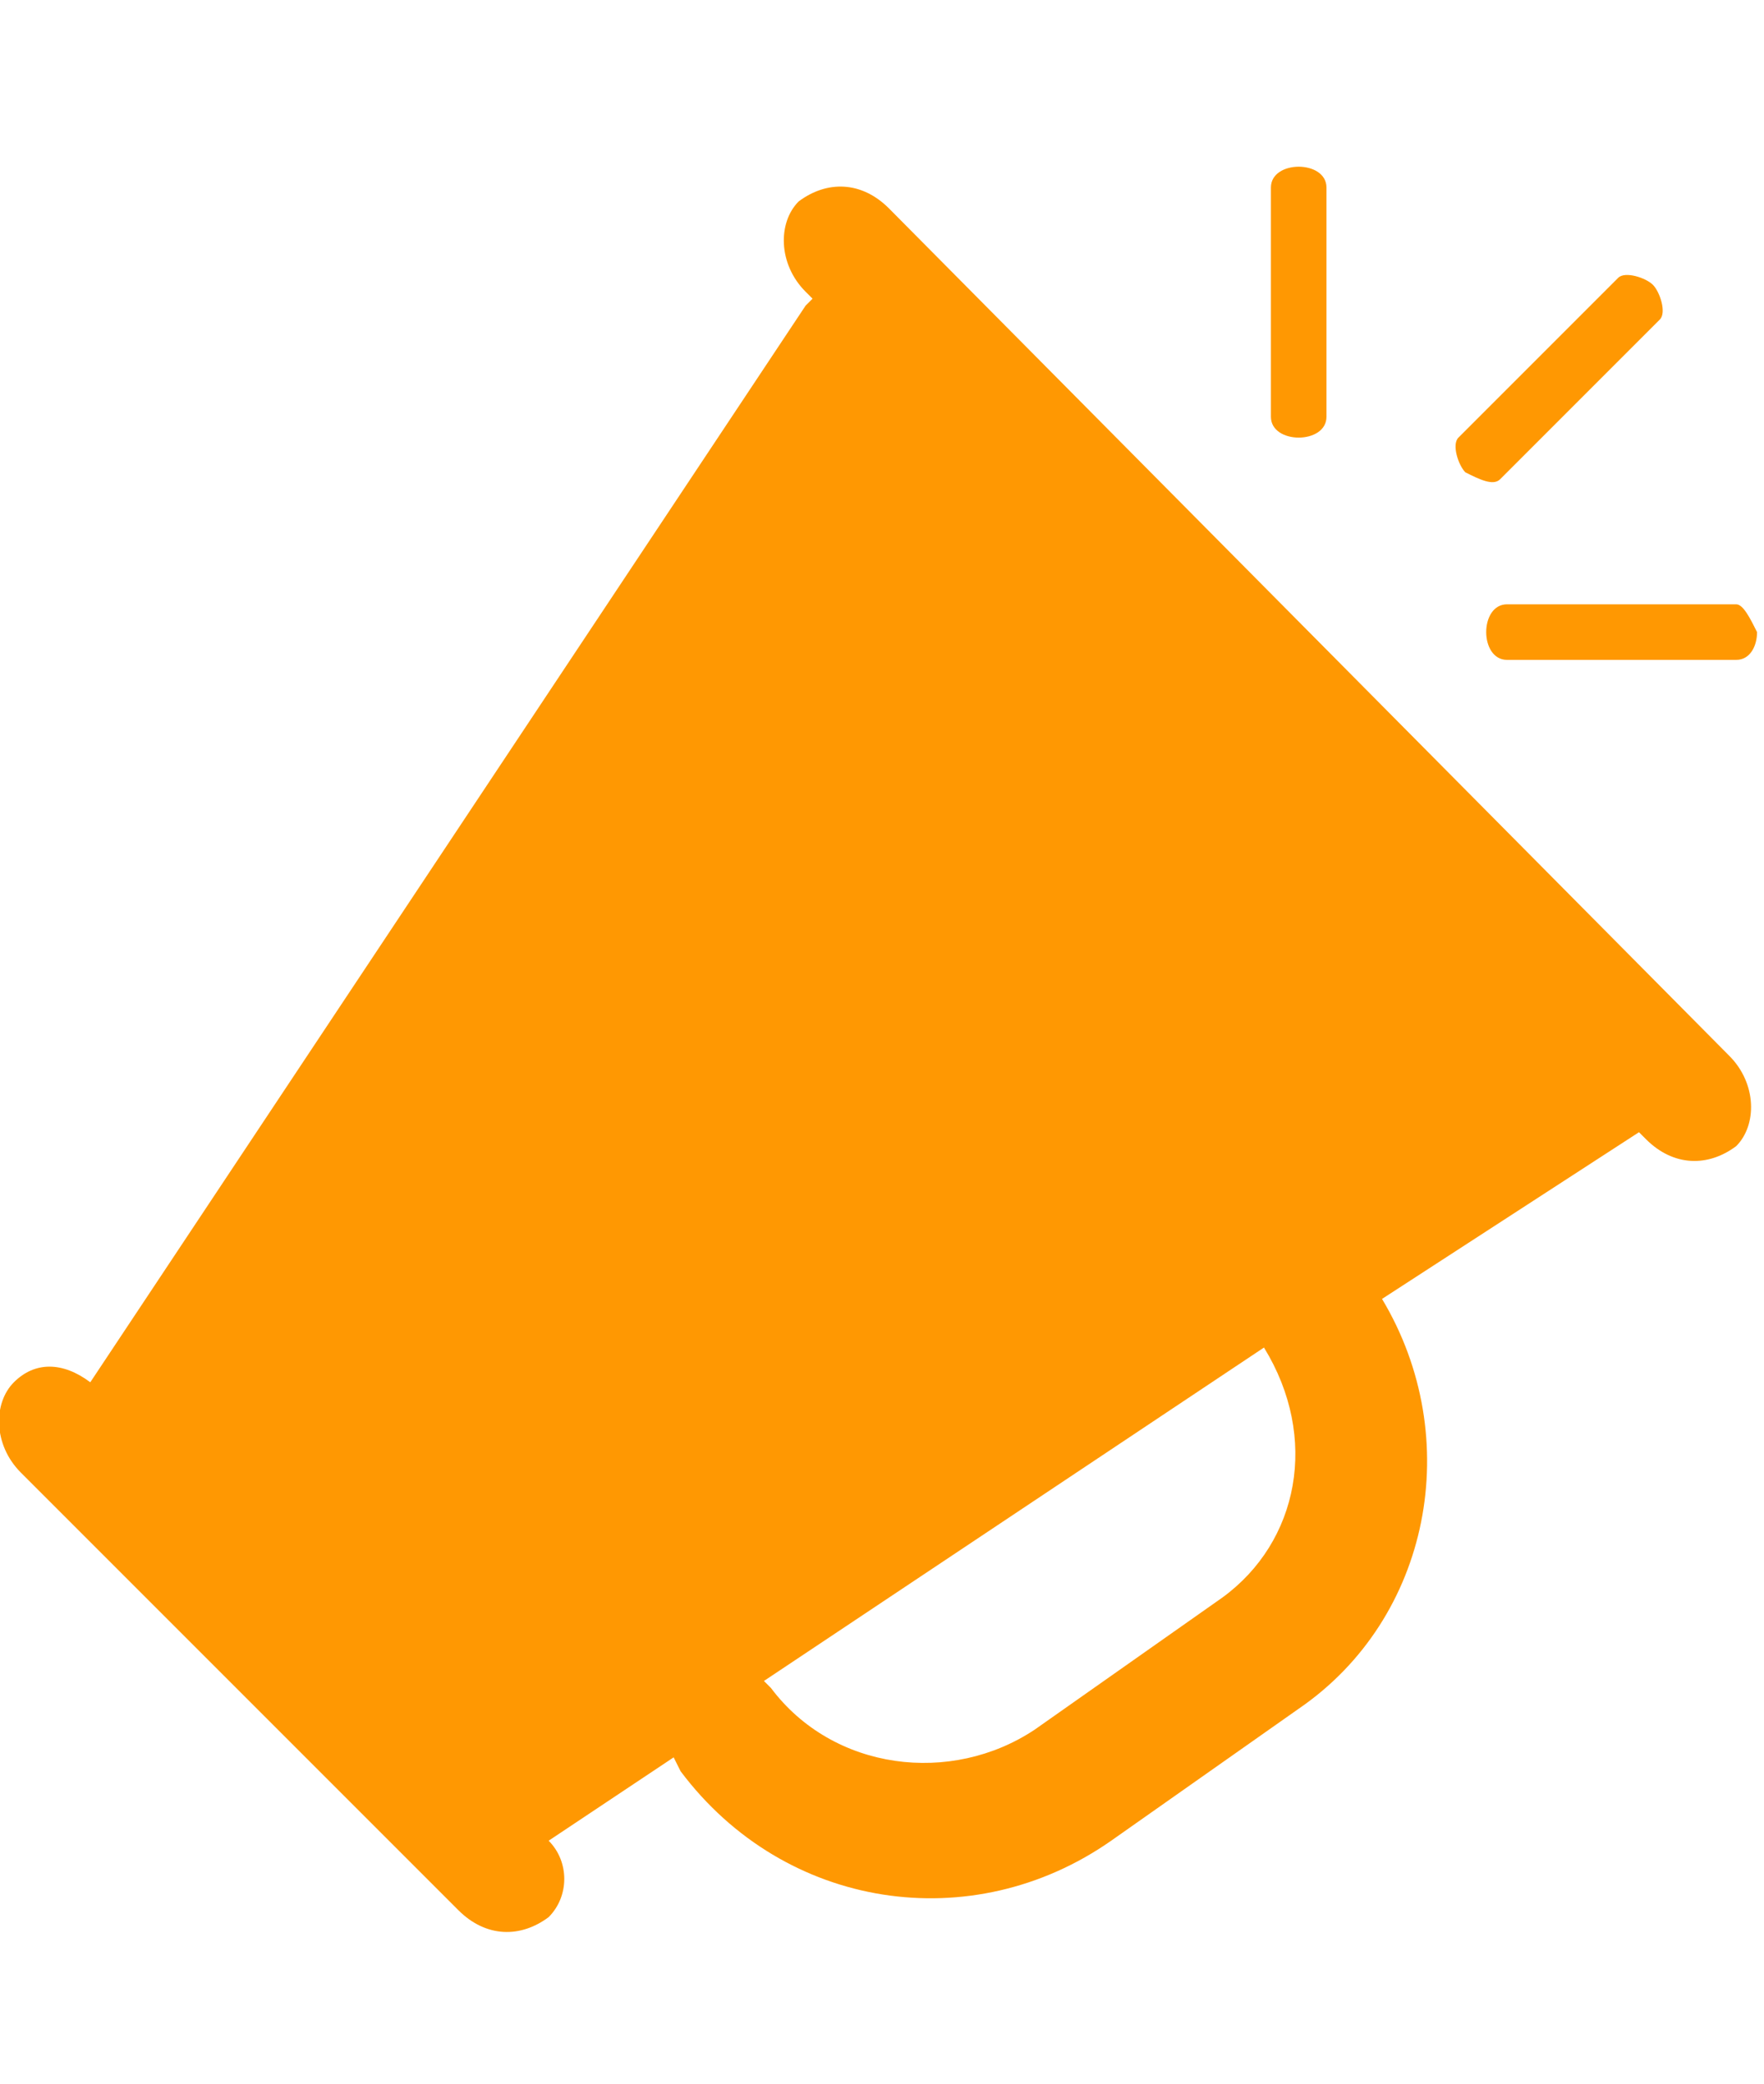 <?xml version="1.0" encoding="utf-8"?>
<!-- Generator: Adobe Illustrator 19.1.0, SVG Export Plug-In . SVG Version: 6.00 Build 0)  -->
<svg version="1.1" id="Layer_1" xmlns="http://www.w3.org/2000/svg" xmlns:xlink="http://www.w3.org/1999/xlink" x="0px" y="0px"
	 viewBox="-102 26 25.4 30" style="enable-background:new -102 26 25.4 30;" xml:space="preserve">
<style type="text/css">
	.st0{fill:#FF9802;}
</style>
<g>
	<path class="st0" d="M-89.2,29c-0.4-0.4-0.9-0.4-1.3-0.1c-0.3,0.3-0.3,0.9,0.1,1.3l0.1,0.1l-0.1,0.1l0,0l-10.3,15.5
		c-0.4-0.3-0.8-0.3-1.1,0c-0.3,0.3-0.3,0.9,0.1,1.3l6.3,6.3c0.4,0.4,0.9,0.4,1.3,0.1c0.3-0.3,0.3-0.8,0-1.1l1.8-1.2l0.1,0.2
		c1.5,2,4.2,2.4,6.2,1l2.7-1.9c1.9-1.3,2.4-3.9,1.2-5.9l3.7-2.4l0.1,0.1c0.4,0.4,0.9,0.4,1.3,0.1c0.3-0.3,0.3-0.9-0.1-1.3L-89.2,29z
		 M-84.4,49l-2.7,1.9c-1.2,0.8-2.9,0.6-3.8-0.6l-0.1-0.1l7.2-4.8C-83,46.7-83.3,48.2-84.4,49z"/>
	<path class="st0" d="M-77,34.7h-3.3c-0.2,0-0.3,0.2-0.3,0.4c0,0.2,0.1,0.4,0.3,0.4h3.3c0.2,0,0.3-0.2,0.3-0.4
		C-76.8,34.9-76.9,34.7-77,34.7z"/>
	<path class="st0" d="M-80.4,32.9l2.3-2.3c0.1-0.1,0-0.4-0.1-0.5c-0.1-0.1-0.4-0.2-0.5-0.1l-2.3,2.3c-0.1,0.1,0,0.4,0.1,0.5
		C-80.7,32.9-80.5,33-80.4,32.9z"/>
	<path class="st0" d="M-83.3,32.3c0.2,0,0.4-0.1,0.4-0.3v-3.3c0-0.2-0.2-0.3-0.4-0.3s-0.4,0.1-0.4,0.3v3.3
		C-83.7,32.2-83.5,32.3-83.3,32.3z"/>
</g>
</svg>
